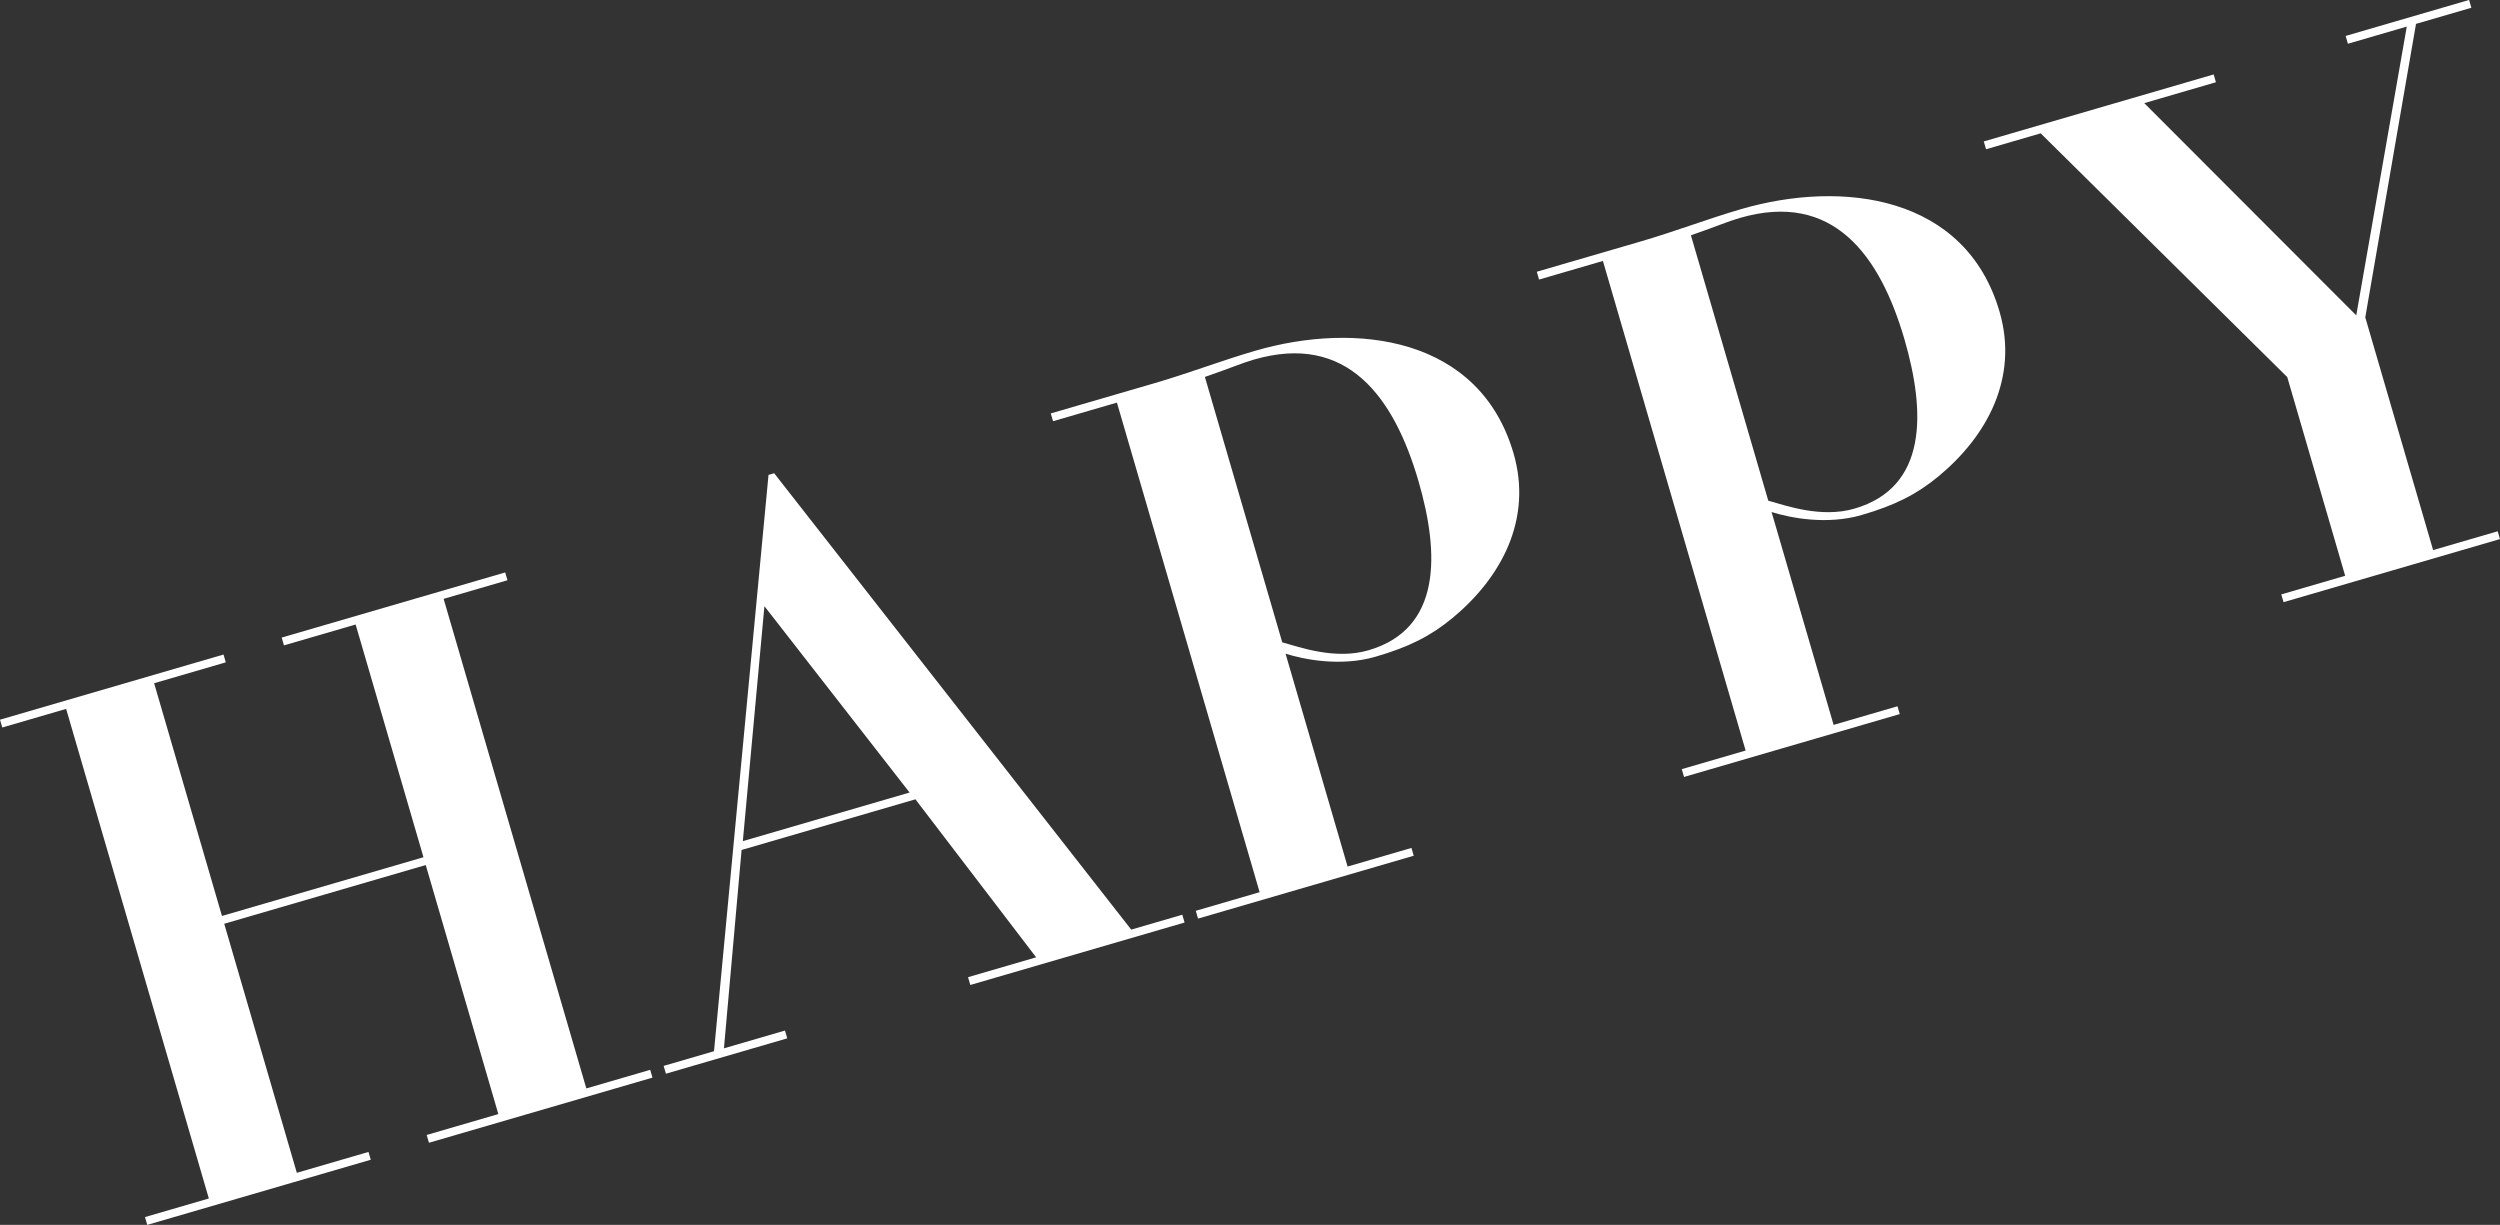 <?xml version="1.0" encoding="UTF-8"?>
<svg id="design" xmlns="http://www.w3.org/2000/svg" width="152.521" height="74.728" viewBox="0 0 152.521 74.728">
  <rect x="0" y="0" width="152.521" height="74.728" fill="#333333" stroke="none"/>
  <defs>
    <style>
      .cls-1 {
        fill: #fff;
      }
    </style>
  </defs>
  <path class="cls-1" d="M4.035,43.248l-3.896,1.135-.139-.476,13.636-3.975.139.476-4.372,1.274,4.139,14.199,12.294-3.583-4.139-14.199-4.372,1.274-.139-.476,13.636-3.974.139.476-3.896,1.135,8.706,29.869,3.896-1.135.139.476-13.636,3.974-.139-.476,4.372-1.274-4.429-15.194-12.294,3.583,4.429,15.194,4.372-1.274.139.476-13.636,3.975-.139-.476,3.896-1.135-8.706-29.869Z"/>
  <path class="cls-1" d="M46.885,28.973l.346-.101,21.783,27.842,3.116-.908.139.476-13.072,3.81-.139-.476,4.156-1.211-7.366-9.641-10.605,3.091-1.076,12.102,3.723-1.085.139.476-7.402,2.157-.139-.476,3.073-.896,3.325-35.16ZM55.492,48.351l-8.856-11.368-1.317,14.333,10.173-2.965Z"/>
  <path class="cls-1" d="M68.141,24.562l-3.896,1.136-.139-.476,6.364-1.855c1.039-.303,2.021-.636,3.048-.982s2.053-.692,3.049-.982c6.19-1.804,13.702-.847,15.771,6.252,1.173,4.026-.746,7.591-3.737,10.06-1.326,1.091-2.636,1.755-4.67,2.347-2.165.631-4.416.16-5.501-.181l3.785,12.986,3.896-1.136.139.476-13.159,3.836-.139-.476,3.896-1.136-8.706-29.869ZM78.228,39.188c1.073.297,3.227,1.079,5.261.485,4.459-1.3,4.348-5.869,3.048-10.328-1.489-5.108-4.334-9.069-10.048-7.404-.779.227-1.273.465-2.98,1.056l4.719,16.19Z"/>
  <path class="cls-1" d="M97.792,15.92l-3.896,1.135-.139-.476,6.364-1.855c1.039-.303,2.021-.636,3.048-.982,1.026-.346,2.053-.692,3.048-.982,6.19-1.804,13.702-.847,15.771,6.252,1.173,4.026-.746,7.591-3.737,10.06-1.326,1.091-2.635,1.754-4.669,2.347-2.165.631-4.416.16-5.501-.181l3.785,12.986,3.896-1.135.139.476-13.16,3.836-.139-.476,3.896-1.135-8.706-29.869ZM107.879,30.545c1.072.298,3.226,1.079,5.26.486,4.459-1.3,4.348-5.869,3.049-10.328-1.489-5.108-4.335-9.069-10.049-7.404-.779.227-1.273.465-2.979,1.056l4.719,16.19Z"/>
  <path class="cls-1" d="M139.179,36.263l3.896-1.136-3.533-12.121-15.043-14.872-3.333.971-.139-.476,14.025-4.088.139.476-4.373,1.274,12.933,12.95,3.083-17.619-3.592,1.047-.139-.476,7.532-2.196.139.476-3.377.984-3.095,17.904,4.139,14.199,3.939-1.148.139.476-13.203,3.849-.139-.476Z"/>
</svg>